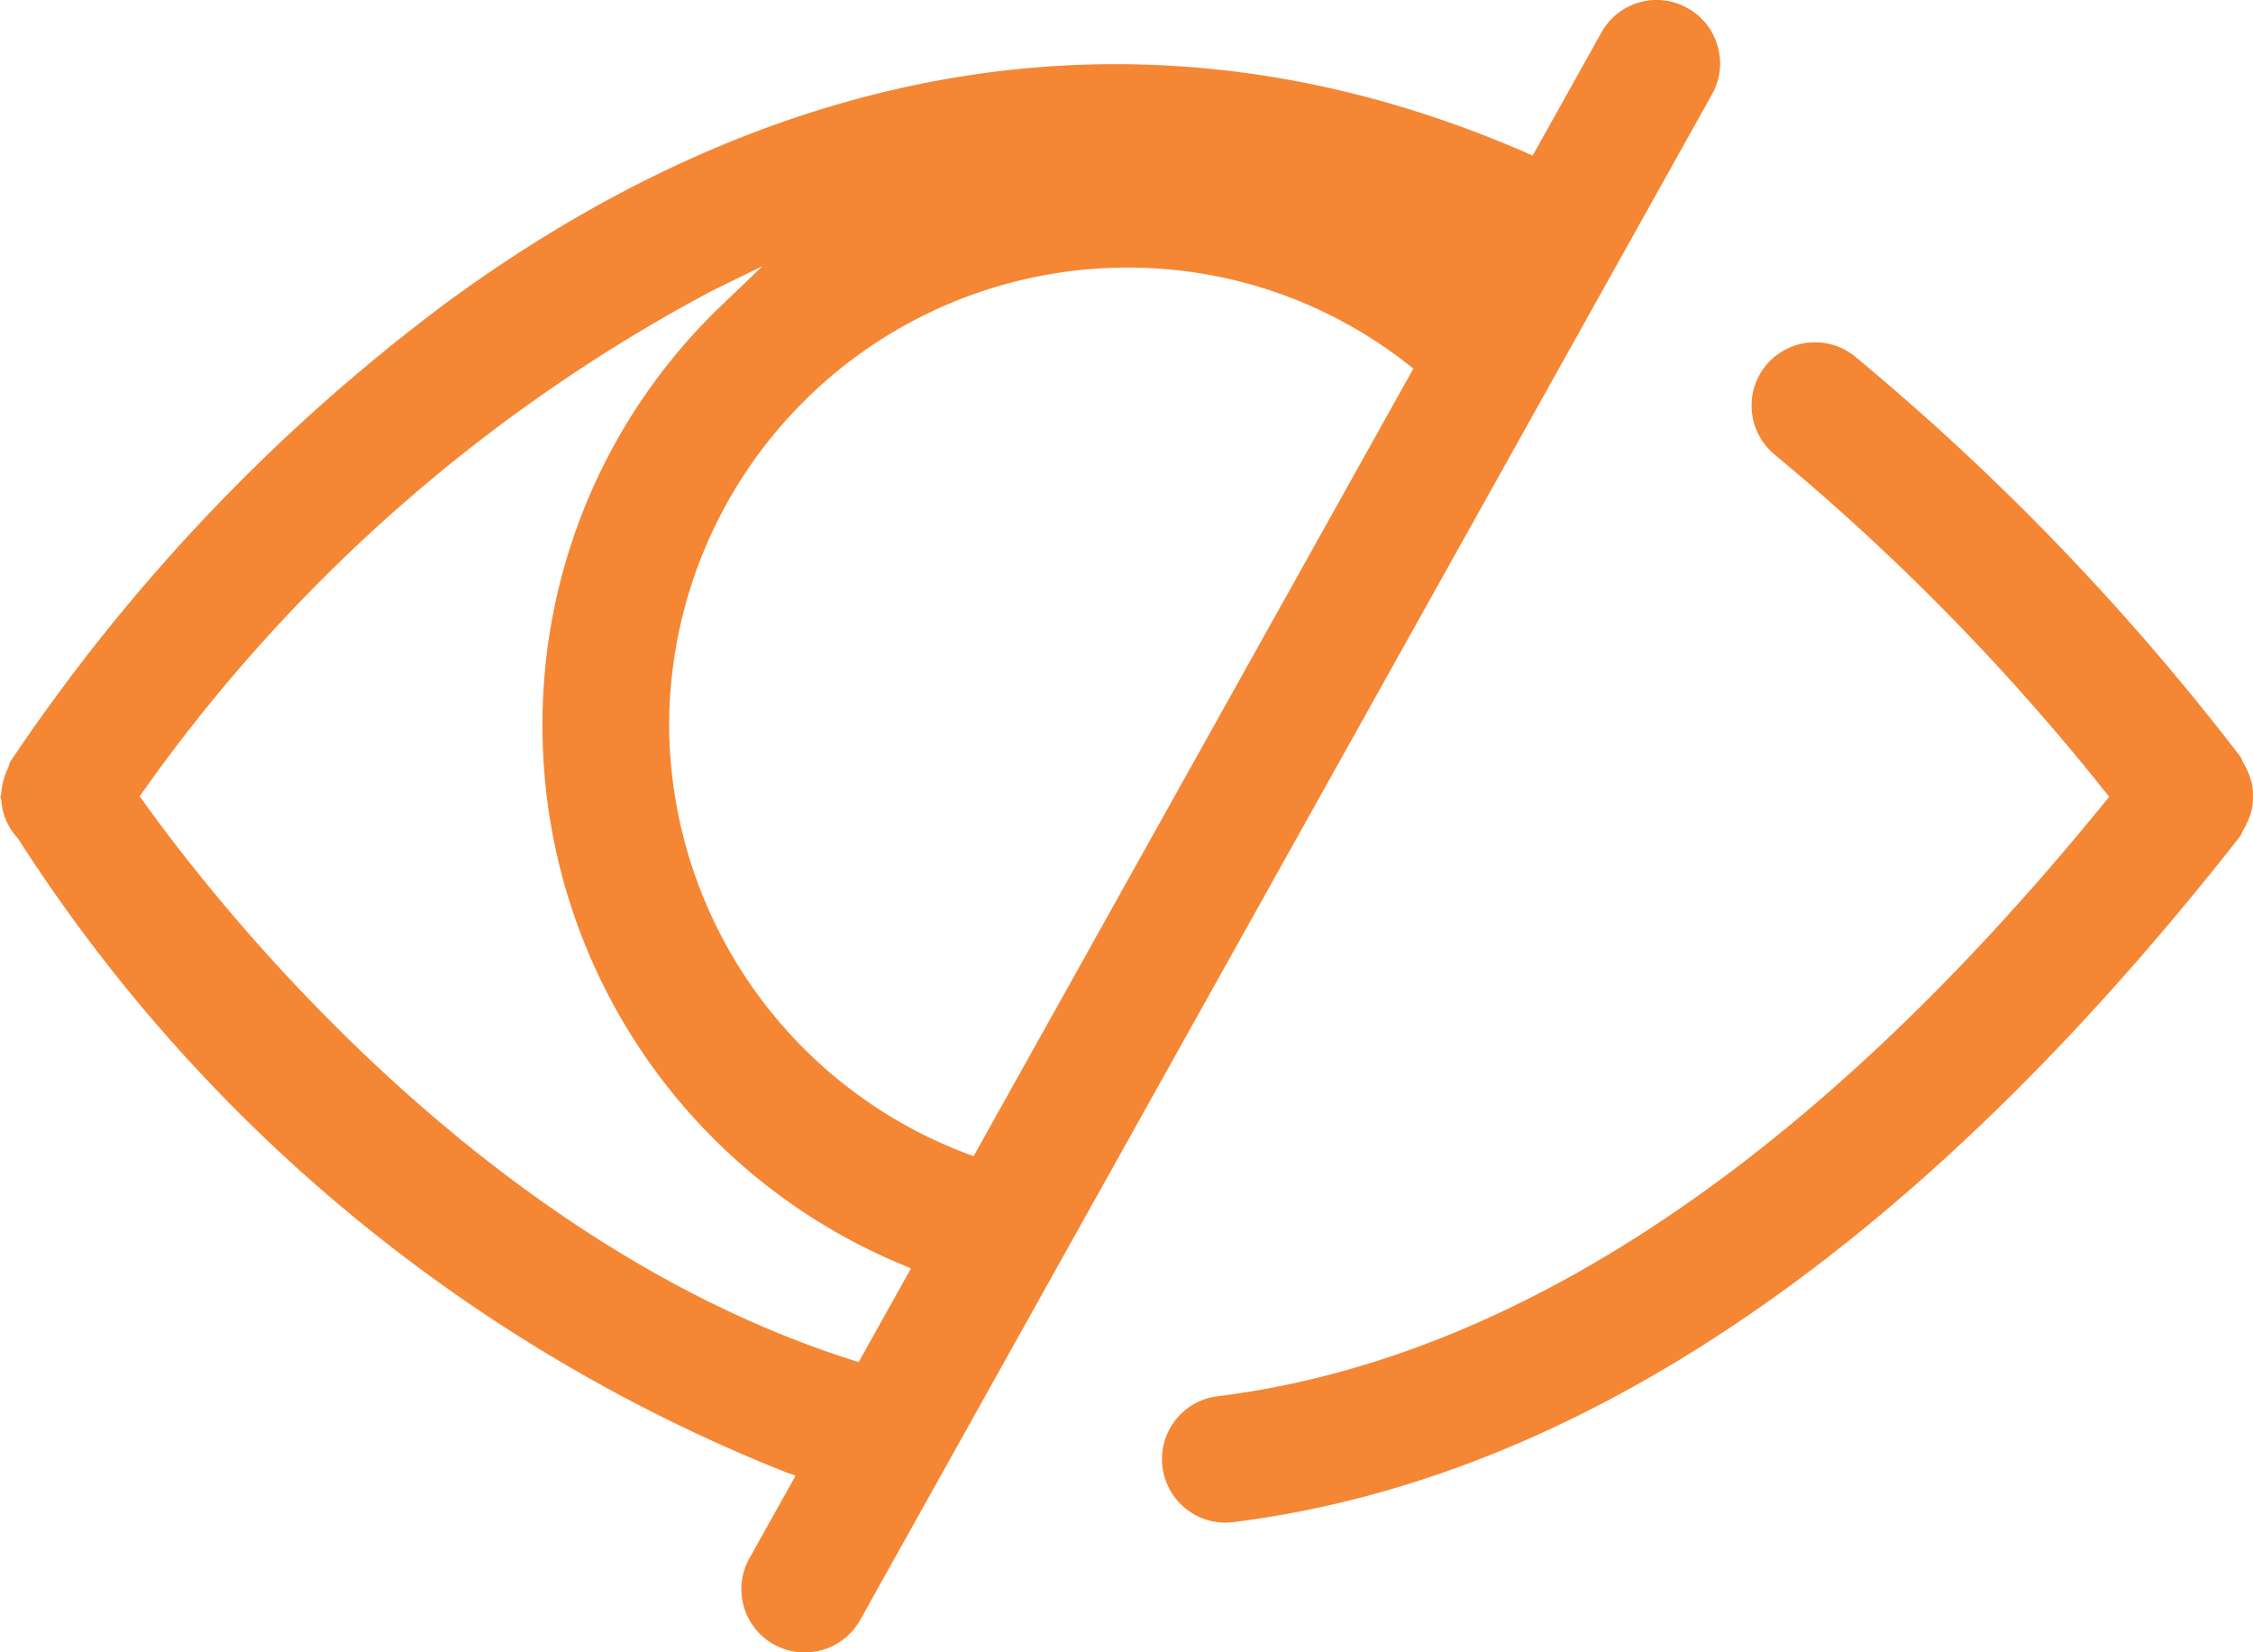 <svg xmlns="http://www.w3.org/2000/svg" width="32.383" height="23.749" viewBox="0 0 32.383 23.749">
  <g id="tunanetra" transform="translate(-21261 -976.804)">
    <path id="Path_455" data-name="Path 455" d="M-1340.886,287.018a.238.238,0,0,0,.012-.026.409.409,0,0,1,.031-.063.888.888,0,0,0,.061-.122.909.909,0,0,0,.063-.192.884.884,0,0,0,.011-.166.837.837,0,0,0-.011-.161.911.911,0,0,0-.063-.193.975.975,0,0,0-.061-.122.373.373,0,0,1-.031-.063.21.21,0,0,0-.011-.025,35.631,35.631,0,0,0-5.547-5.759.907.907,0,0,0-.571-.2.911.911,0,0,0-.71.338.913.913,0,0,0,.137,1.281,32.915,32.915,0,0,1,4.739,4.834l.064.078-.064.078c-4.177,5.133-8.468,8.006-12.753,8.539a.9.9,0,0,0-.606.344.9.9,0,0,0-.185.672.912.912,0,0,0,.9.8.893.893,0,0,0,.113-.007C-1350.4,296.264-1345.531,292.945-1340.886,287.018Z" transform="translate(22634.09 701.798)" fill="#f58634"/>
    <path id="Path_456" data-name="Path 456" d="M-1480.164,263.826a.9.9,0,0,0,.443.116.913.913,0,0,0,.8-.467l12.243-21.926a.9.9,0,0,0,.081-.692.9.9,0,0,0-.432-.547.9.9,0,0,0-.691-.083.9.9,0,0,0-.548.434l-.988,1.769-.1-.045c-5.161-2.248-10.523-1.5-15.506,2.154a26.967,26.967,0,0,0-6.279,6.607.156.156,0,0,0-.008.025.392.392,0,0,1-.024.066.907.907,0,0,0-.052.136.916.916,0,0,0-.04.2.3.3,0,0,1-.012.063l0,.006,0,.014c.005.015.01.031.013.044l0,.015a.879.879,0,0,0,.232.522l.016.023a23.349,23.349,0,0,0,11.027,9.093l.139.049-.663,1.187a.9.9,0,0,0-.081.692A.9.9,0,0,0-1480.164,263.826Zm5.077-19.787a6.5,6.5,0,0,1,4.033,1.386l.084.065-6.321,11.32-.1-.037a6.61,6.61,0,0,1-4.276-6.155A6.587,6.587,0,0,1-1475.086,244.039Zm-14.139,7.67-.052-.072.052-.072a23.567,23.567,0,0,1,8.189-7.2l.71-.346-.57.547a8.327,8.327,0,0,0-2.591,6.053,8.386,8.386,0,0,0,5.169,7.75l.128.054-.752,1.346-.1-.031C-1484.384,258.034-1488.187,253.161-1489.226,251.709Z" transform="translate(22752.285 736.611)" fill="#f58634"/>
  </g>
</svg>
